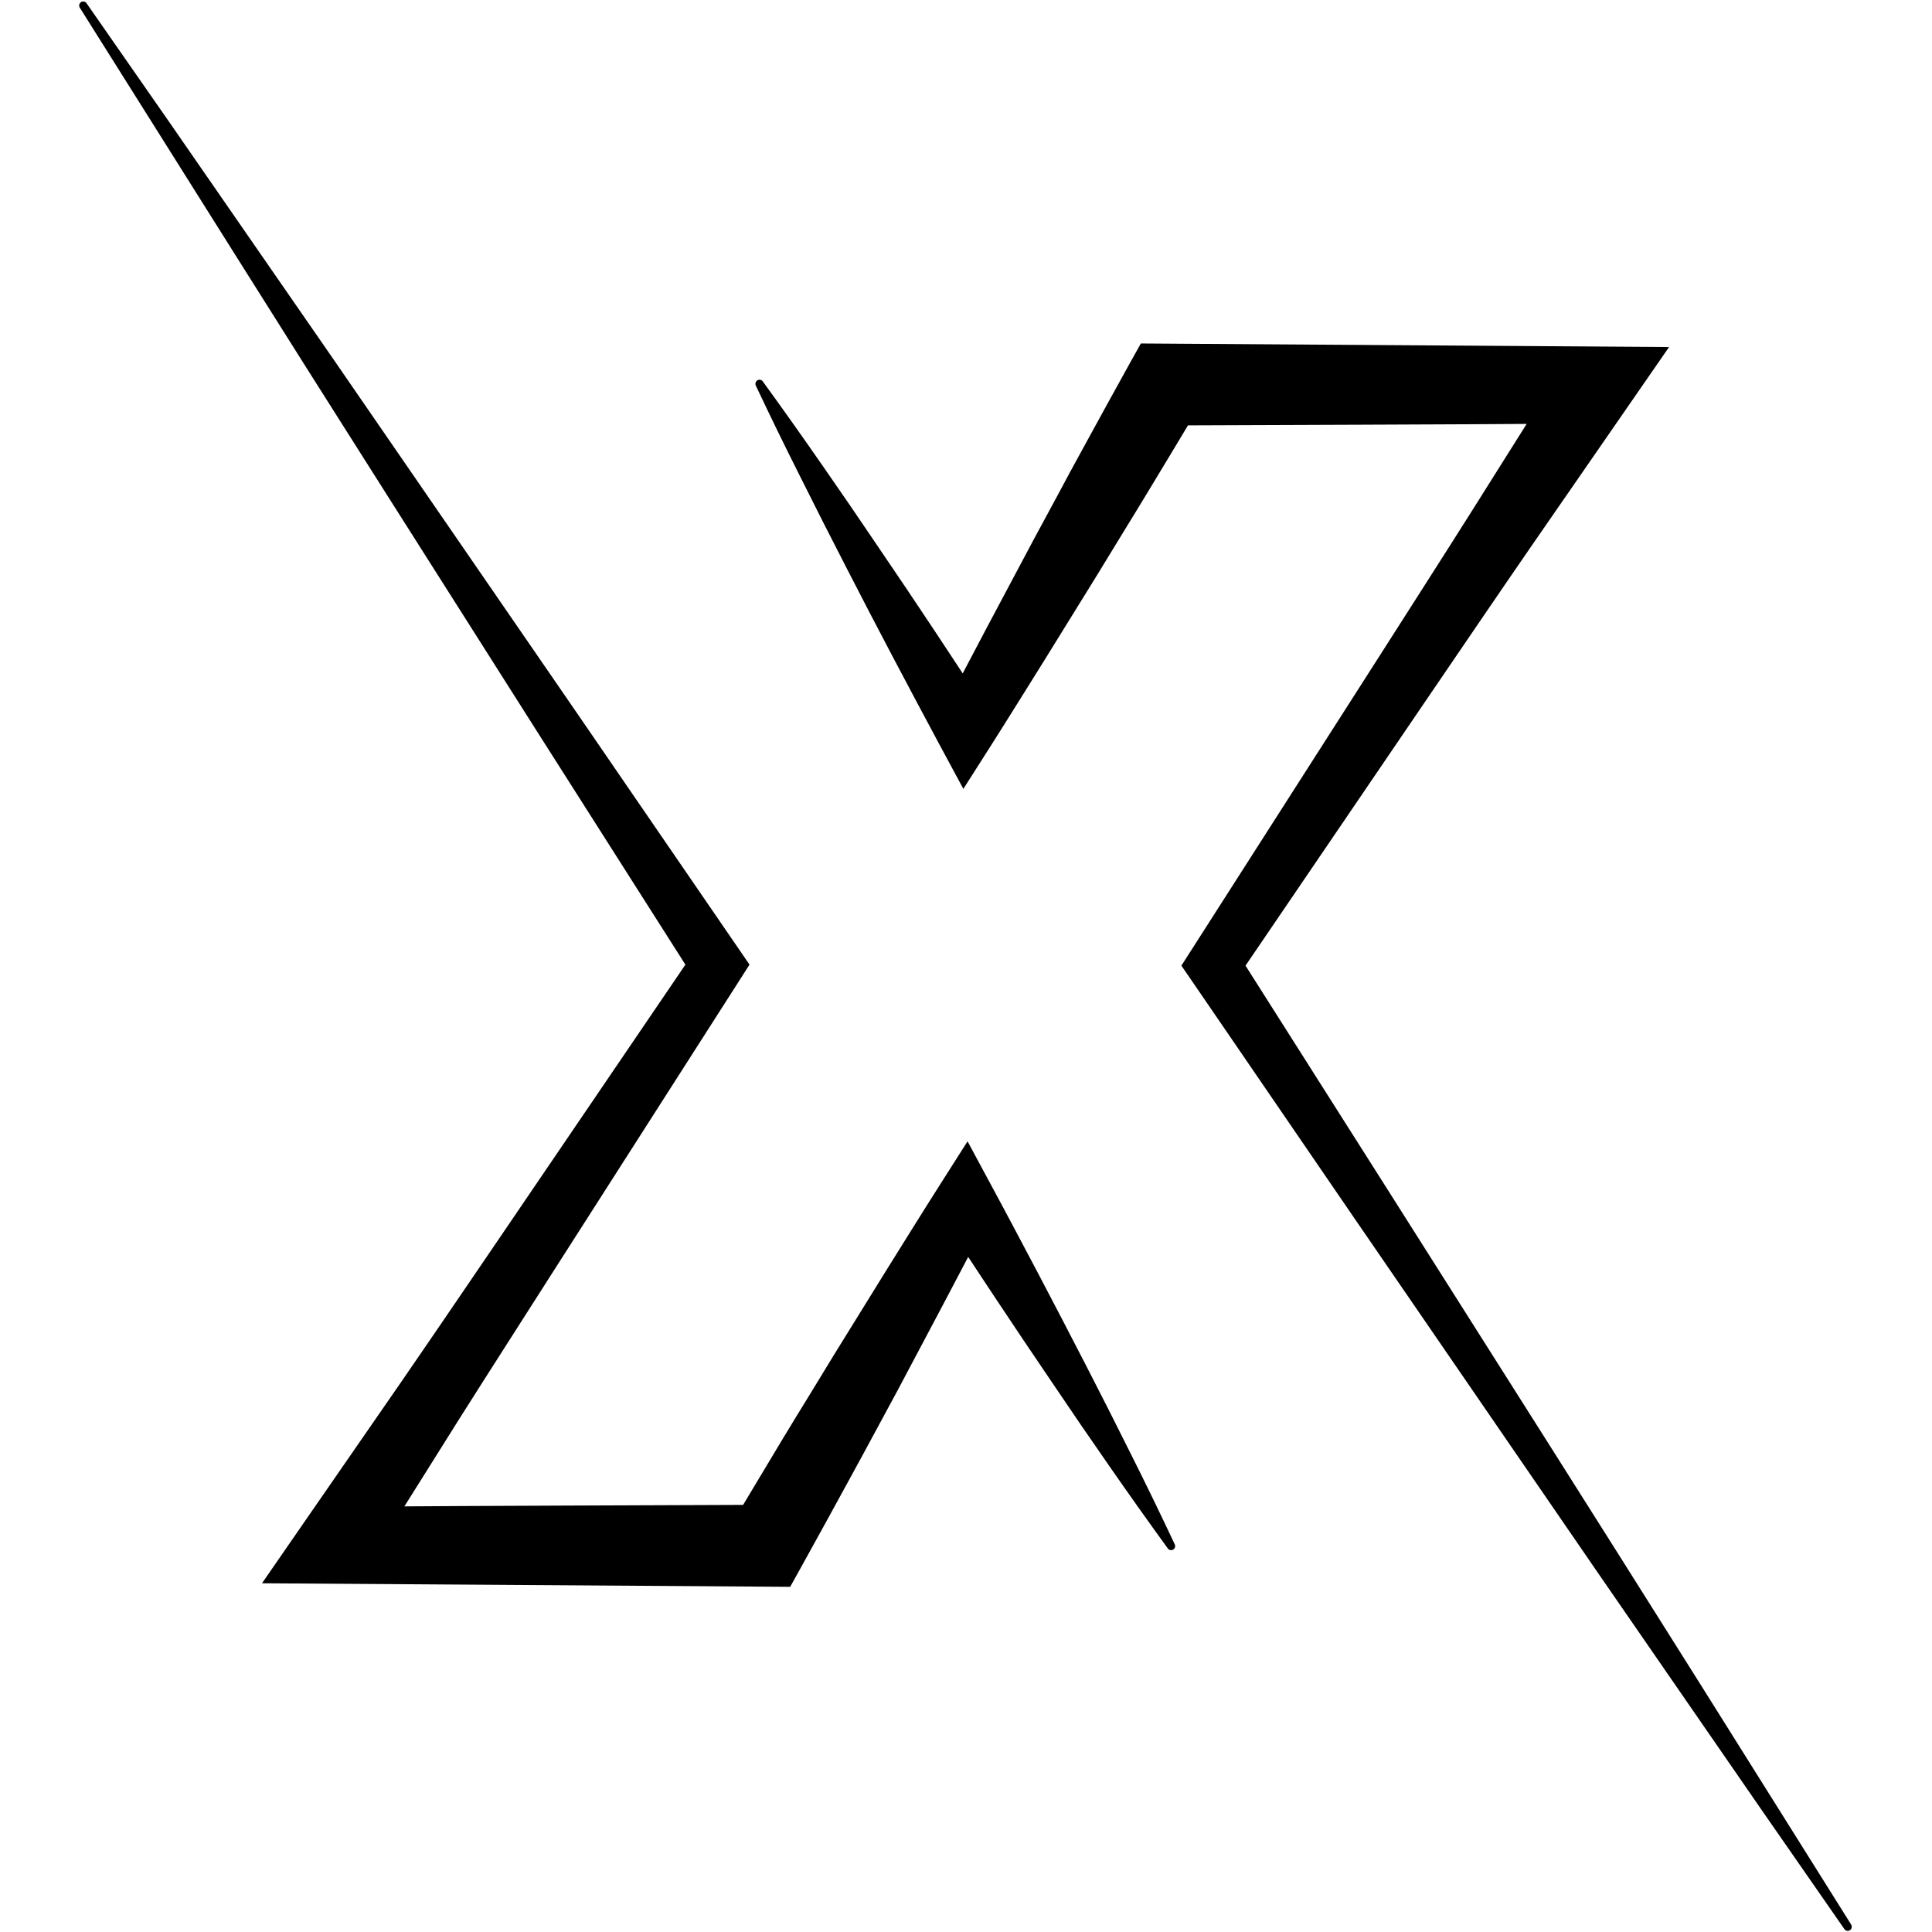 <?xml version="1.0" encoding="UTF-8"?> <svg xmlns="http://www.w3.org/2000/svg" xmlns:xlink="http://www.w3.org/1999/xlink" width="500" zoomAndPan="magnify" viewBox="0 0 375 375" height="500" preserveAspectRatio="xMidYMid meet" version="1.0"><defs><clipPath id="7b2fae8d5a"><path d="M 146 66 L 359.484 66 L 359.484 375 L 146 375 Z M 146 66 " clip-rule="nonzero"></path></clipPath><clipPath id="74f1bb3dfe"><path d="M 15.234 0 L 229 0 L 229 308 L 15.234 308 Z M 15.234 0 " clip-rule="nonzero"></path></clipPath></defs><g clip-path="url(#7b2fae8d5a)"><path fill="#000000" d="M 359.297 373.539 C 349.398 357.75 339.492 341.961 329.574 326.172 L 314.691 302.547 L 299.75 278.91 L 269.828 231.676 L 241.754 187.43 L 277.898 134.309 L 287.414 120.344 C 290.602 115.695 293.758 111.031 296.965 106.398 L 316.191 78.598 L 323.965 67.359 L 221.441 66.668 L 219.281 70.531 C 216.121 76.195 213.031 81.891 209.914 87.57 L 207.582 91.84 L 205.285 96.129 L 200.66 104.684 L 191.523 121.852 L 186.863 130.707 C 185.09 128.008 183.312 125.312 181.531 122.621 L 176.082 114.461 L 170.578 106.328 L 165.07 98.215 L 159.492 90.141 C 155.754 84.754 151.961 79.406 148.109 74.102 C 148 73.91 147.836 73.789 147.625 73.73 C 147.41 73.676 147.211 73.703 147.02 73.816 C 146.832 73.926 146.707 74.09 146.652 74.301 C 146.598 74.516 146.625 74.715 146.734 74.906 C 149.527 80.828 152.398 86.715 155.348 92.57 L 159.762 101.344 L 164.234 110.09 L 168.738 118.809 L 173.289 127.496 C 176.352 133.277 179.406 139.059 182.508 144.816 L 186.988 153.121 L 192.32 144.75 C 195.801 139.273 199.203 133.773 202.641 128.277 L 212.867 111.75 L 217.938 103.449 L 220.469 99.32 L 222.98 95.188 C 225.52 90.98 228.066 86.777 230.586 82.562 C 232.594 82.562 293.891 82.328 296.324 82.281 L 285.789 99.023 C 282.797 103.793 279.75 108.527 276.727 113.285 L 267.633 127.527 L 231.203 184.469 L 229.305 187.43 L 231.203 190.188 L 262.789 236.324 L 294.441 282.418 L 310.266 305.453 L 326.148 328.461 C 336.727 343.82 347.34 359.145 357.992 374.434 C 358.113 374.609 358.277 374.719 358.488 374.762 C 358.699 374.805 358.895 374.766 359.074 374.645 C 359.25 374.527 359.363 374.363 359.406 374.152 C 359.449 373.941 359.414 373.746 359.297 373.566 Z M 359.297 373.539 " fill-opacity="1" fill-rule="nonzero"></path></g><g clip-path="url(#74f1bb3dfe)"><path fill="#000000" d="M 219.438 282.094 L 215.027 273.312 L 210.562 264.574 L 206.047 255.855 L 201.5 247.164 C 198.438 241.379 195.391 235.594 192.277 229.844 L 187.801 221.531 L 182.469 229.914 C 178.984 235.383 175.586 240.891 172.145 246.387 L 161.914 262.914 L 156.852 271.211 L 154.312 275.344 L 151.805 279.477 C 149.27 283.688 146.746 287.895 144.238 292.098 C 142.227 292.098 80.934 292.34 78.492 292.387 L 88.996 275.648 C 91.996 270.875 95.047 266.137 98.066 261.387 L 107.164 247.137 L 143.59 190.191 L 145.48 187.23 L 143.59 184.477 L 112.008 138.434 L 80.355 92.438 L 64.527 69.453 L 48.633 46.492 C 38.066 31.176 27.453 15.887 16.797 0.629 C 16.676 0.457 16.516 0.348 16.312 0.305 C 16.105 0.262 15.914 0.297 15.738 0.406 C 15.555 0.523 15.441 0.688 15.391 0.898 C 15.344 1.109 15.375 1.305 15.488 1.488 C 25.398 17.254 35.305 33.012 45.215 48.758 L 60.098 72.371 L 75.035 95.949 L 104.953 143.098 L 133.035 187.238 L 96.91 240.359 L 87.395 254.328 C 84.207 258.969 81.059 263.637 77.844 268.273 L 58.617 296.074 L 50.852 307.312 L 153.375 308 L 155.543 304.102 C 158.699 298.441 161.797 292.746 164.906 287.066 L 167.238 282.797 L 174.176 269.965 L 183.266 252.82 L 187.922 243.969 L 193.258 252.039 L 198.707 260.199 L 204.211 268.34 L 209.715 276.453 L 215.297 284.531 C 219.031 289.91 222.824 295.254 226.676 300.562 C 226.797 300.727 226.953 300.824 227.152 300.867 C 227.352 300.906 227.535 300.875 227.711 300.77 C 227.883 300.668 228 300.52 228.059 300.328 C 228.117 300.133 228.105 299.945 228.02 299.762 C 225.246 293.855 222.387 287.965 219.438 282.094 Z M 219.438 282.094 " fill-opacity="1" fill-rule="nonzero"></path></g></svg> 